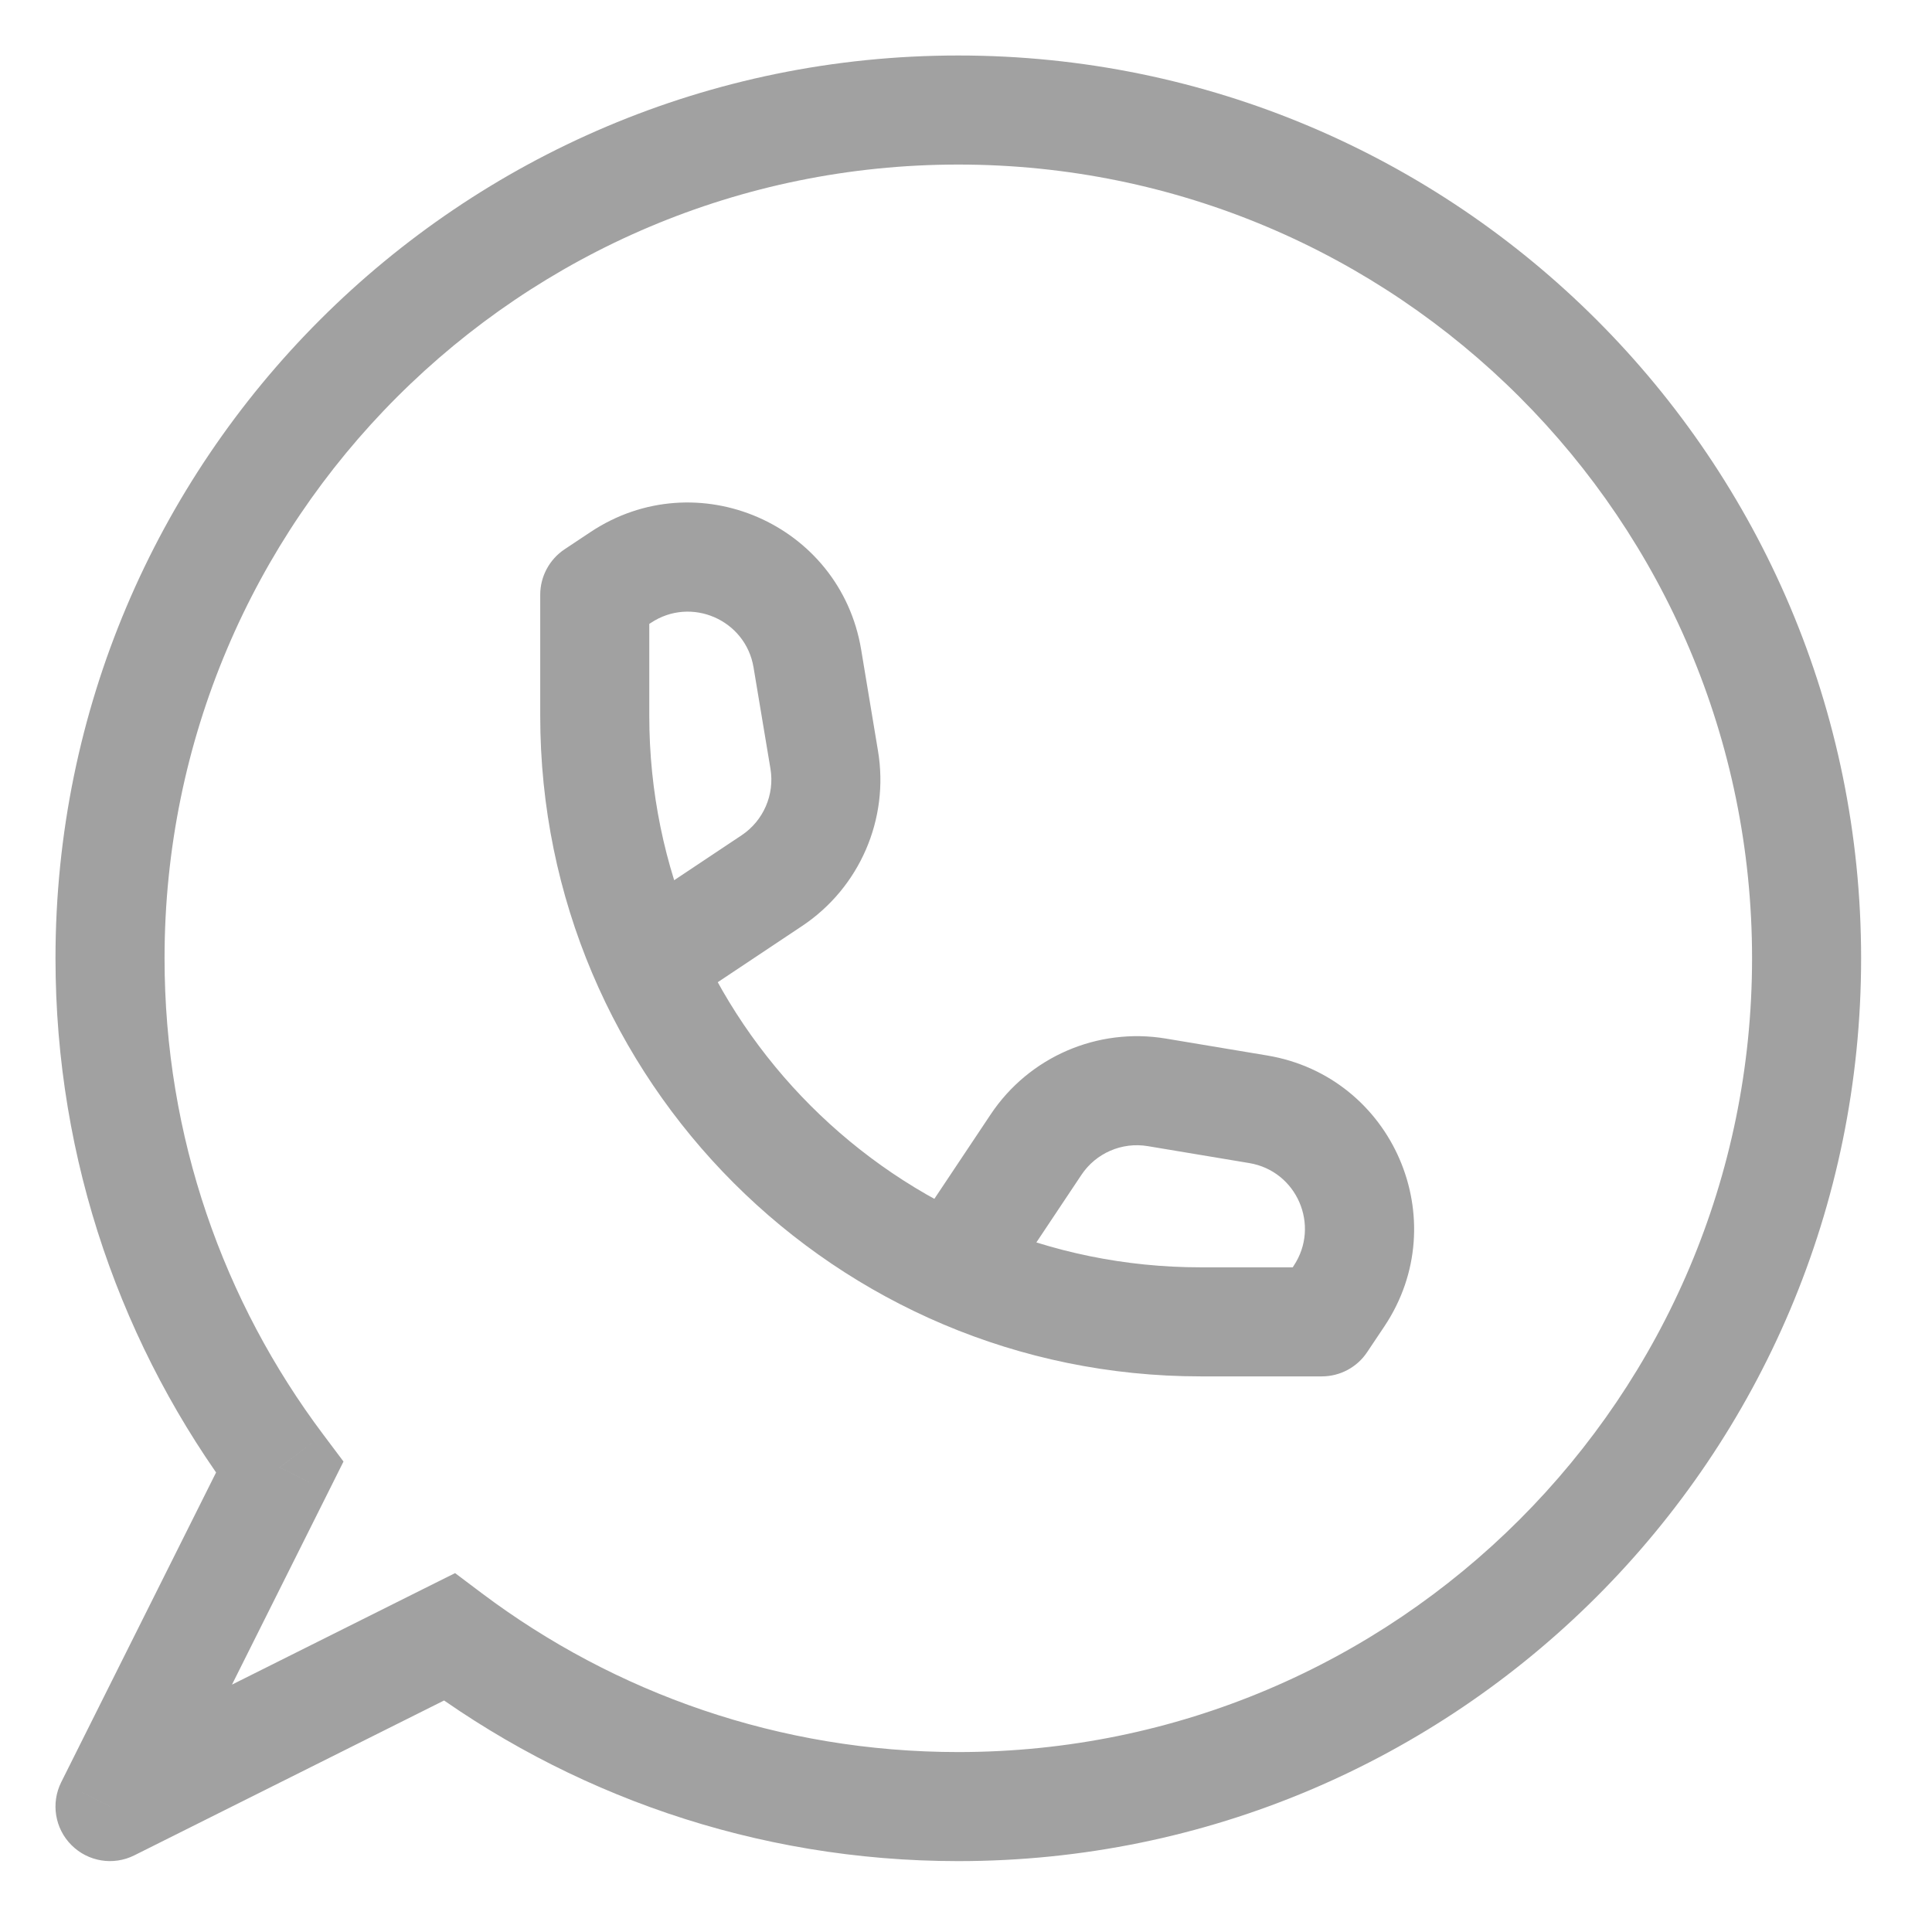 <svg width="29" height="29" viewBox="0 0 29 29" fill="none" xmlns="http://www.w3.org/2000/svg">
<path d="M4.198 22.025L4.93 22.391L5.156 21.938L4.852 21.533L4.198 22.025ZM6.744 24.571L7.235 23.917L6.831 23.613L6.378 23.839L6.744 24.571ZM1.651 27.117L0.919 26.751C0.762 27.066 0.823 27.447 1.073 27.696C1.322 27.945 1.702 28.007 2.017 27.849L1.651 27.117ZM8.927 8.927L8.473 8.246C8.246 8.398 8.109 8.654 8.109 8.927H8.927ZM19.841 19.841V20.66C20.115 20.66 20.371 20.523 20.522 20.295L19.841 19.841ZM12.118 9.883L12.926 9.749L12.118 9.883ZM12.372 11.405L11.565 11.54L12.372 11.405ZM11.587 13.218L12.041 13.899L12.041 13.899L11.587 13.218ZM18.885 16.65L19.02 15.843L18.885 16.65ZM17.363 16.397L17.229 17.204H17.229L17.363 16.397ZM15.551 17.182L14.87 16.728L15.551 17.182ZM0.833 14.384C0.833 17.434 1.841 20.251 3.543 22.517L4.852 21.533C3.356 19.542 2.47 17.068 2.47 14.384H0.833ZM14.384 0.833C6.9 0.833 0.833 6.9 0.833 14.384H2.47C2.47 7.804 7.804 2.47 14.384 2.47V0.833ZM27.936 14.384C27.936 6.9 21.869 0.833 14.384 0.833V2.47C20.965 2.47 26.299 7.804 26.299 14.384H27.936ZM14.384 27.936C21.869 27.936 27.936 21.869 27.936 14.384H26.299C26.299 20.965 20.965 26.299 14.384 26.299V27.936ZM6.252 25.226C8.517 26.927 11.334 27.936 14.384 27.936V26.299C11.701 26.299 9.227 25.413 7.235 23.917L6.252 25.226ZM2.017 27.849L7.11 25.303L6.378 23.839L1.285 26.385L2.017 27.849ZM3.465 21.659L0.919 26.751L2.384 27.483L4.93 22.391L3.465 21.659ZM8.109 8.927V10.746H9.746V8.927H8.109ZM18.022 20.66H19.841V19.023H18.022V20.66ZM8.109 10.746C8.109 16.221 12.547 20.66 18.022 20.66V19.023C13.451 19.023 9.746 15.317 9.746 10.746H8.109ZM9.381 9.608L9.769 9.35L8.861 7.988L8.473 8.246L9.381 9.608ZM11.311 10.018L11.565 11.54L13.179 11.271L12.926 9.749L11.311 10.018ZM11.133 12.537L9.383 13.703L10.291 15.065L12.041 13.899L11.133 12.537ZM11.565 11.54C11.629 11.928 11.46 12.318 11.133 12.537L12.041 13.899C12.904 13.323 13.35 12.294 13.179 11.271L11.565 11.54ZM9.769 9.35C10.373 8.947 11.192 9.302 11.311 10.018L12.926 9.749C12.611 7.861 10.454 6.926 8.861 7.988L9.769 9.35ZM20.522 20.295L20.781 19.908L19.419 19L19.16 19.387L20.522 20.295ZM19.02 15.843L17.498 15.589L17.229 17.204L18.751 17.458L19.02 15.843ZM14.87 16.728L13.703 18.478L15.065 19.386L16.232 17.636L14.87 16.728ZM17.498 15.589C16.474 15.419 15.446 15.864 14.87 16.728L16.232 17.636C16.45 17.308 16.841 17.139 17.229 17.204L17.498 15.589ZM20.781 19.908C21.843 18.315 20.908 16.158 19.02 15.843L18.751 17.458C19.467 17.577 19.821 18.395 19.419 19L20.781 19.908Z" fill="#A1A1A1"/>
</svg>
